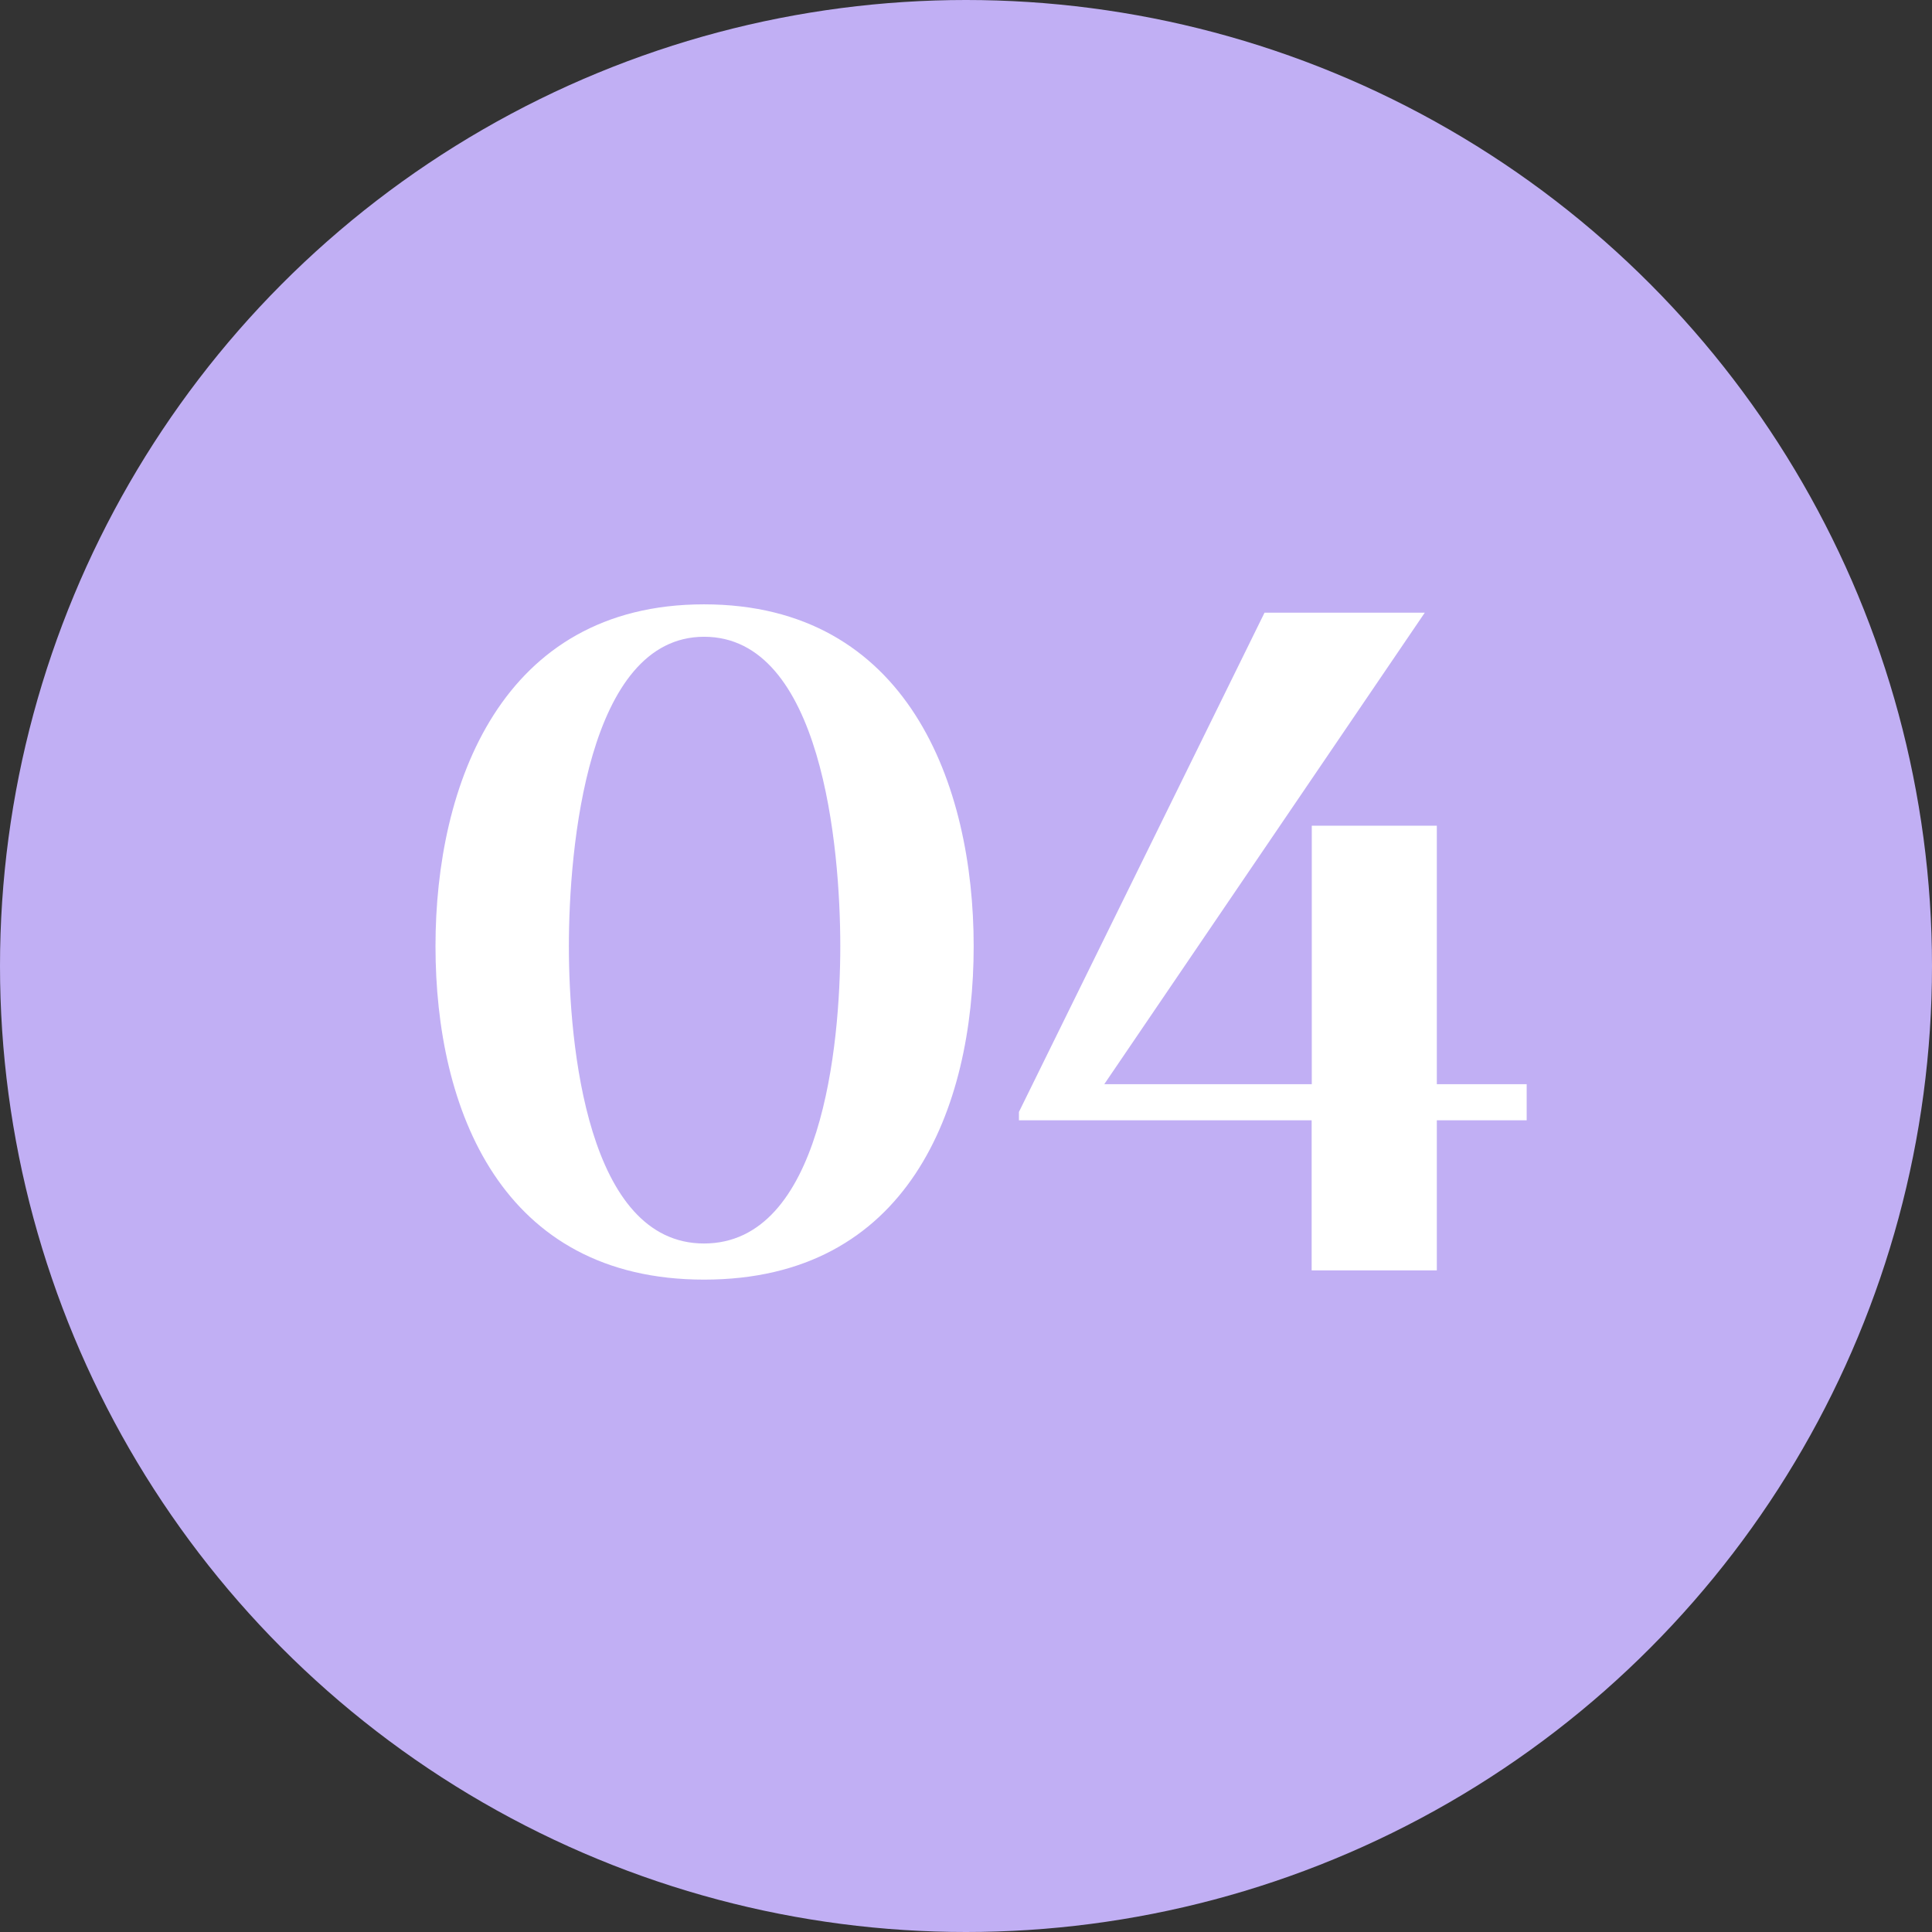 <?xml version="1.0" encoding="UTF-8"?> <svg xmlns="http://www.w3.org/2000/svg" xmlns:xlink="http://www.w3.org/1999/xlink" width="73" height="73" viewBox="0 0 73 73"><rect x="0" y="0" width="73" height="73" fill="#333333" stroke="none"/><defs><clipPath id="clip-Icon-specialite-etape_4"><rect width="73" height="73"></rect></clipPath></defs><g id="Icon-specialite-etape_4" data-name="Icon-specialite-etape#4" clip-path="url(#clip-Icon-specialite-etape_4)"><circle id="Ellipse_333" data-name="Ellipse 333" cx="36.5" cy="36.5" r="36.5" fill="#c1aff4"></circle><path id="Tracé_9859" data-name="Tracé 9859" d="M-20.545-12.25c0,6.16,2.485,12.6,10.15,12.6C-2.7.35-.21-6.09-.21-12.25-.21-18.34-2.7-25.165-10.4-25.165-18.06-25.165-20.545-18.34-20.545-12.25Zm5.04,0c0-3.71.7-11.69,5.11-11.69,4.445,0,5.145,7.945,5.145,11.69S-5.95-1.015-10.4-1.015C-14.805-1.015-15.505-8.505-15.505-12.25ZM1.5-5.67h11.06V0H17.29V-5.67h3.395V-7.035H17.29V-16.8H12.565v9.765H4.725L16.835-24.85H10.78L1.5-5.985Z" transform="translate(37 48)" fill="#fff"></path></g></svg> 